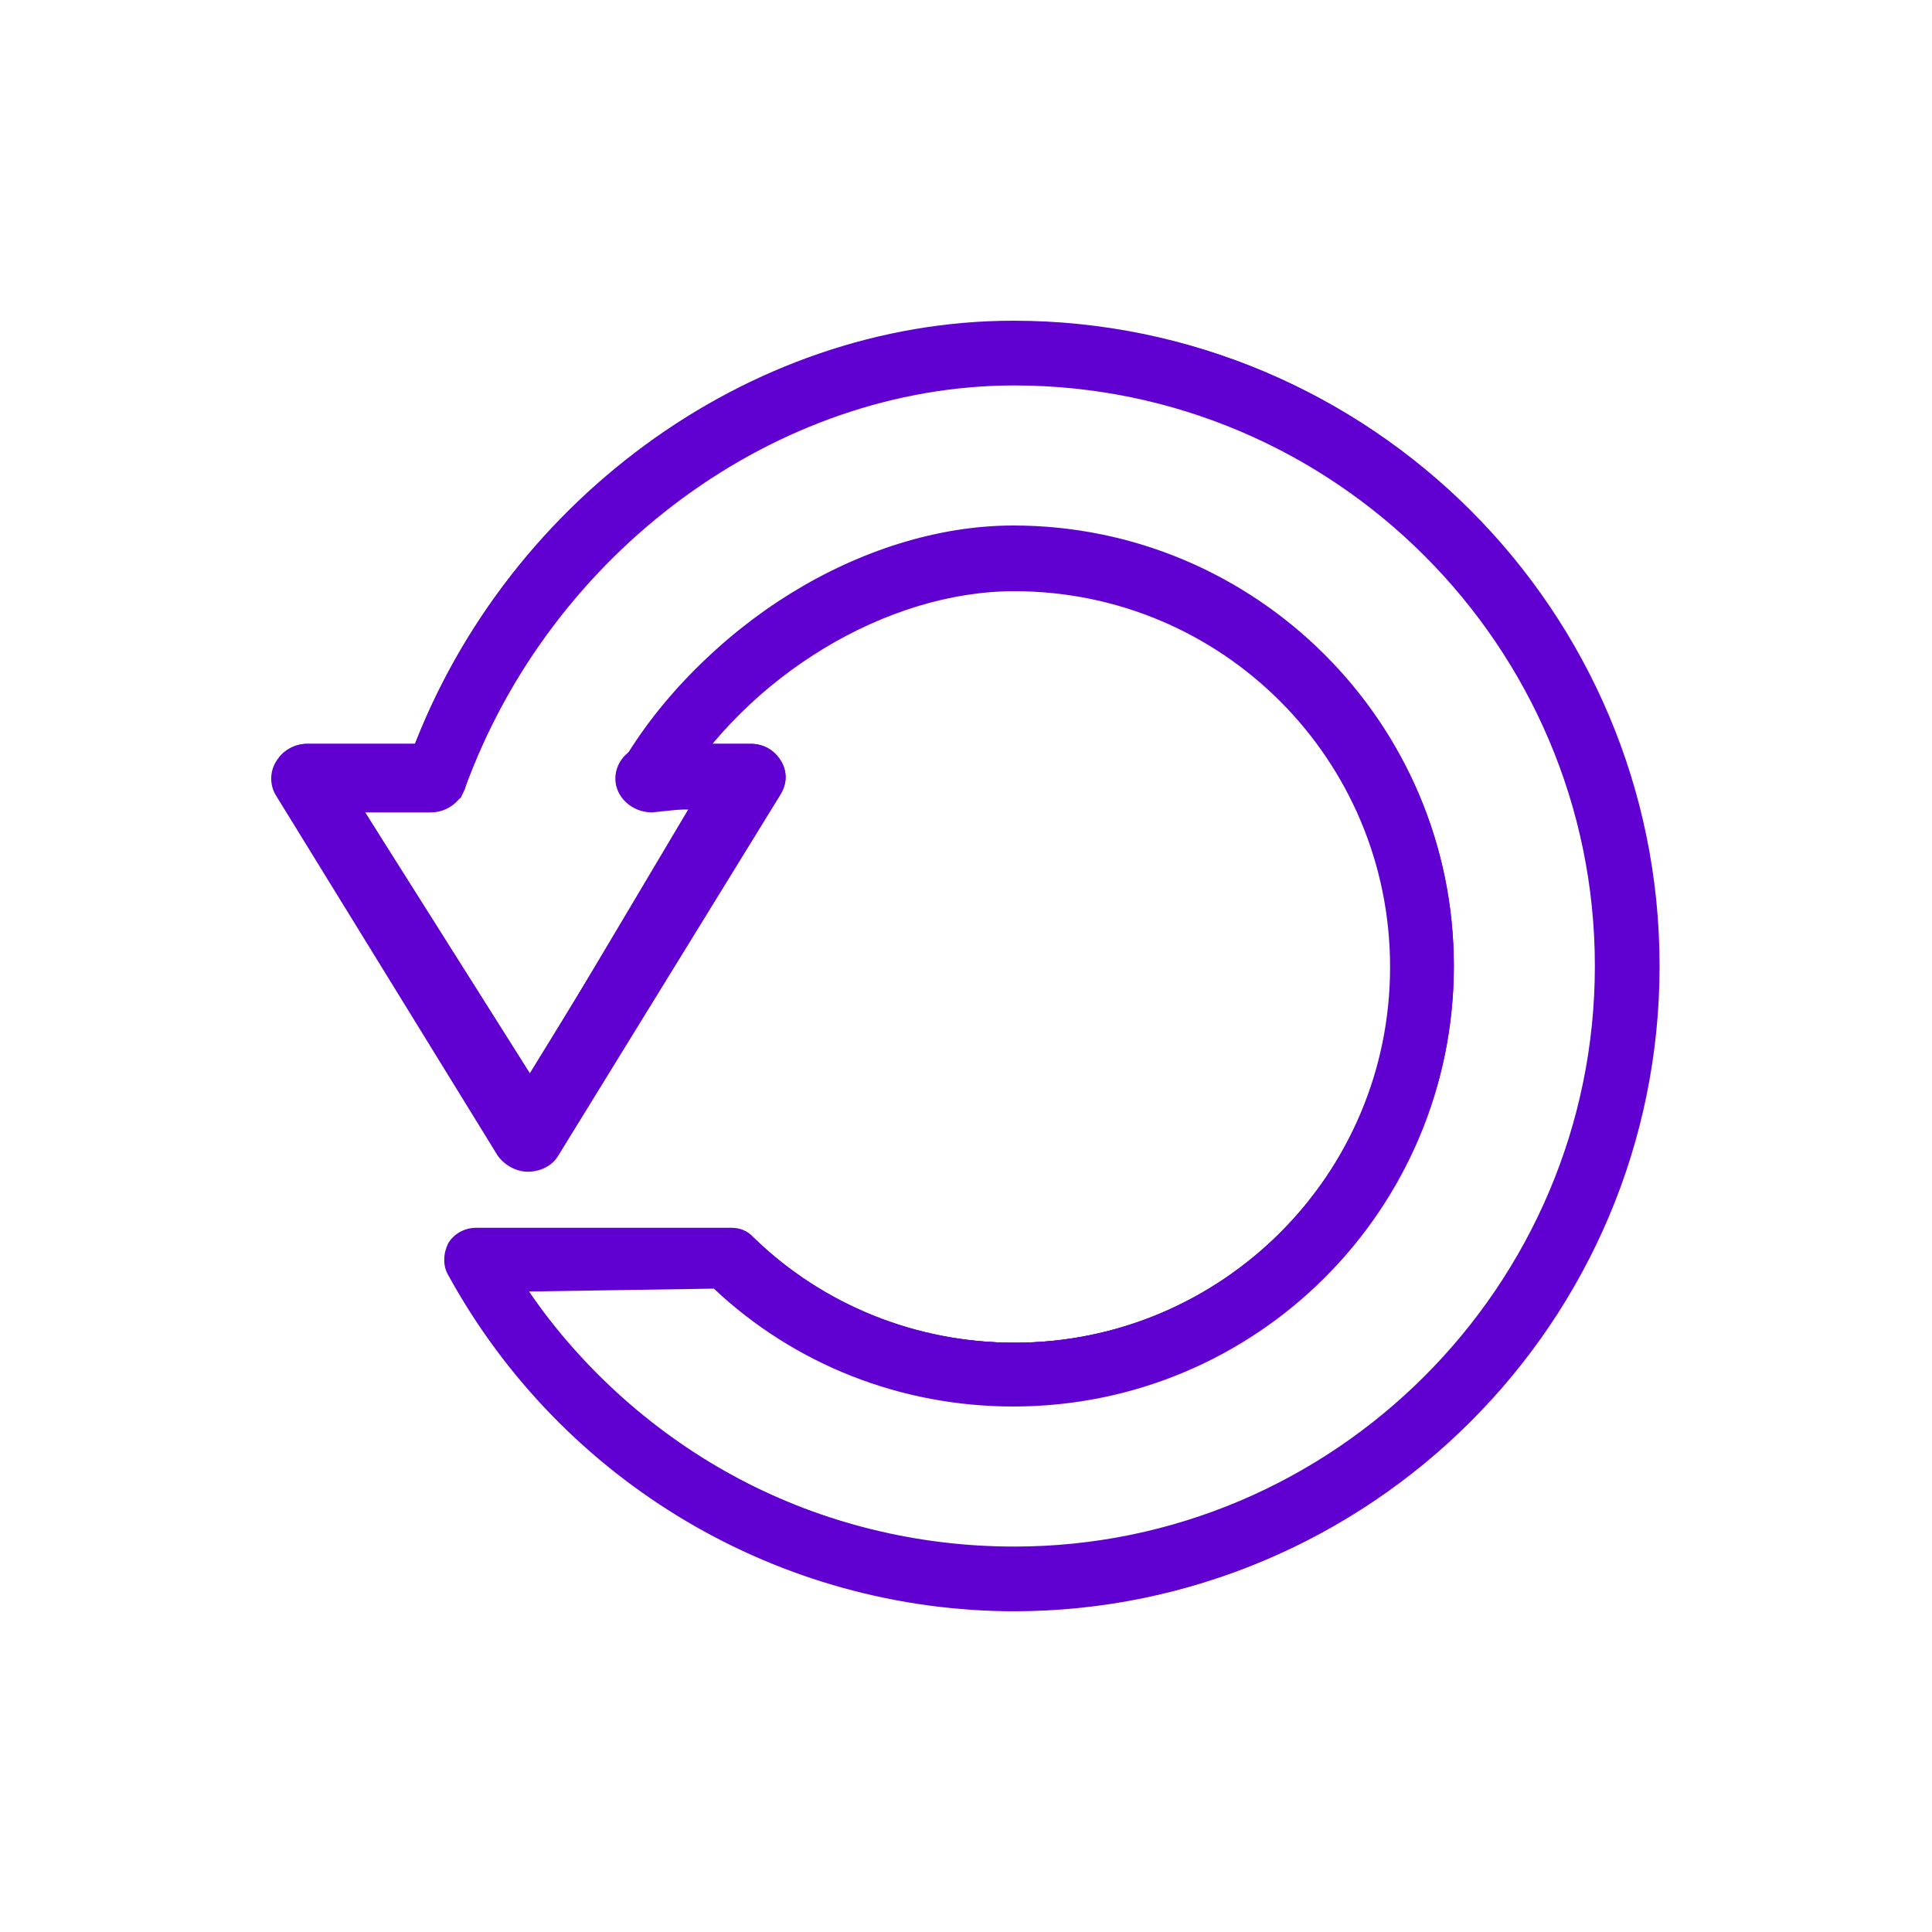 <svg viewBox="0 0 20 20" xmlns="http://www.w3.org/2000/svg" id="Layer_1">
  <defs>
    <style>
      .cls-1 {
        fill: #6001d2;
      }
    </style>
  </defs>
  <g>
    <path d="M5.47,12.13c-.13,0-.25-.07-.32-.17l-2.29-3.72c-.07-.11-.07-.25,0-.36.07-.11.19-.17.32-.17h1.28c.2,0,.37.16.37.35s-.17.35-.37.35h-.7l1.73,2.72,1.64-2.76s-.38.04-.38.04c-.21,0-.38-.16-.38-.35s.16-.35.37-.35h1.01c.13,0,.25.07.32.17.07.11.07.25,0,.36l-2.29,3.72c-.06.11-.19.17-.32.17Z" class="cls-1"></path>
    <path d="M5.47,12.03c-.1,0-.18-.05-.23-.13l-2.29-3.72c-.05-.08-.05-.18,0-.26.05-.08.14-.13.23-.13h1.28c.15,0,.27.11.27.25s-.12.25-.27.25h-.88l1.92,3.01,1.83-3.07-.58.06c-.15,0-.27-.11-.27-.25s.12-.25.27-.25h1.01c.09,0,.18.05.23.13.05.08.05.18,0,.26l-2.29,3.72c-.05.08-.14.13-.23.13Z" class="cls-1"></path>
    <path d="M5.47,12.11c-.13,0-.24-.06-.31-.17l-2.29-3.72c-.07-.11-.07-.24,0-.35.06-.1.18-.17.31-.17h1.28c.2,0,.36.15.36.34s-.16.34-.36.34h-.7l1.73,2.74,1.67-2.77-.4.03c-.2,0-.36-.15-.36-.34s.16-.34.36-.34h1.01c.13,0,.24.06.31.17.07.11.07.24,0,.35l-2.29,3.72c-.06.1-.18.17-.31.17Z" class="cls-1"></path>
    <path d="M5.47,12.01c-.09,0-.18-.05-.22-.12l-2.29-3.72c-.05-.07-.05-.17,0-.24.05-.07.13-.12.22-.12h1.28c.14,0,.26.11.26.24s-.11.24-.26.24h-.88l1.91,3.03,1.85-3.07-.59.04c-.14,0-.26-.11-.26-.24s.11-.24.26-.24h1.01c.09,0,.18.05.22.12.05.08.05.17,0,.24l-2.29,3.72c-.05.07-.13.12-.22.12Z" class="cls-1"></path>
    <path d="M5.47,12.11c-.13,0-.24-.06-.31-.17l-2.29-3.72c-.07-.11-.07-.24,0-.35.06-.1.18-.17.31-.17h1.28c.2,0,.36.15.36.34s-.16.34-.36.34h-.7l1.73,2.74,1.67-2.77-.4.03c-.2,0-.36-.15-.36-.34s.16-.34.36-.34h1.01c.13,0,.24.06.31.17.07.11.07.24,0,.35l-2.29,3.72c-.06.1-.18.17-.31.17Z" class="cls-1"></path>
    <path d="M5.47,12.01c-.09,0-.18-.05-.22-.12l-2.29-3.72c-.05-.08-.05-.17,0-.24.05-.07.13-.12.22-.12h1.28c.14,0,.26.11.26.24s-.11.24-.26.24h-.88l1.91,3.03,1.85-3.07-.59.04c-.14,0-.26-.11-.26-.24s.11-.24.26-.24h1.01c.09,0,.18.05.22.12.05.08.05.17,0,.24l-2.29,3.72c-.04.07-.13.12-.22.12Z" class="cls-1"></path>
    <path d="M5.47,12.1c-.12,0-.24-.06-.3-.16l-2.29-3.72c-.06-.1-.06-.23,0-.34.06-.1.17-.16.3-.16h1.28c.19,0,.34.15.34.33s-.15.33-.34.33h-.7l1.72,2.76,1.69-2.77-.41.02c-.19,0-.35-.15-.35-.33s.15-.33.34-.33h1.01c.12,0,.24.06.3.16.06.1.06.23,0,.34l-2.29,3.72c-.06.1-.17.16-.3.16Z" class="cls-1"></path>
    <path d="M5.47,12c-.09,0-.17-.04-.21-.11l-2.29-3.72c-.04-.07-.04-.16,0-.23.04-.07.12-.11.21-.11h1.28c.13,0,.24.1.24.23s-.11.23-.24.23h-.88l1.9,3.05,1.87-3.07-.6.02c-.13,0-.24-.1-.24-.23s.11-.23.24-.23h1.01c.09,0,.17.04.21.11.04.07.04.16,0,.23l-2.29,3.72c-.04.07-.12.11-.21.11Z" class="cls-1"></path>
    <path d="M5.47,12.1c-.12,0-.23-.06-.29-.16l-2.29-3.72c-.06-.1-.06-.23,0-.33.06-.1.17-.16.29-.16h1.28c.19,0,.34.15.34.33s-.15.33-.34.33h-.7l1.72,2.76,1.69-2.77h-.42c-.19.01-.34-.13-.34-.31s.15-.33.34-.33h1.01c.12,0,.23.06.29.16.06.1.06.23,0,.33l-2.29,3.72c-.06.1-.17.16-.29.16Z" class="cls-1"></path>
    <path d="M5.47,12c-.09,0-.17-.04-.21-.11l-2.29-3.72c-.04-.07-.04-.16,0-.23.04-.07.12-.11.21-.11h1.28c.13,0,.24.1.24.23s-.11.23-.24.23h-.88l1.9,3.05,1.87-3.07-.6.02c-.13,0-.24-.1-.24-.23s.11-.23.24-.23h1.01c.09,0,.17.04.21.11.04.07.04.16,0,.23l-2.29,3.72c-.04.07-.12.11-.21.11Z" class="cls-1"></path>
    <path d="M5.47,12.09c-.12,0-.23-.06-.28-.16l-2.29-3.72c-.06-.1-.06-.22,0-.32.06-.1.17-.16.28-.16h1.28c.18,0,.33.14.33.32s-.15.32-.33.32h-.71l1.71,2.78,1.71-2.78h-.43c-.18,0-.33-.14-.33-.32s.15-.32.33-.32h1.01c.12,0,.23.06.28.16.06.1.06.22,0,.32l-2.29,3.72c-.06.1-.17.16-.28.16Z" class="cls-1"></path>
    <path d="M5.47,11.99h0c-.08,0-.16-.04-.2-.11l-2.29-3.72c-.04-.07-.04-.15,0-.22.04-.07.12-.11.2-.11h1.28c.13,0,.23.1.23.22s-.1.22-.23.22h-.88l1.89,3.07,1.89-3.07h-.61c-.13,0-.23-.1-.23-.22s.1-.22.23-.22h1.01c.08,0,.16.04.2.11.04.07.04.15,0,.22l-2.29,3.72c-.04.07-.12.11-.2.11Z" class="cls-1"></path>
  </g>
  <path d="M10.51,16.68c-2.44,0-4.69-1.33-5.87-3.48-.06-.1-.05-.23,0-.33.06-.1.17-.16.29-.16h2.64c.09,0,.17.03.23.1.72.7,1.68,1.09,2.7,1.09,2.15,0,3.89-1.74,3.89-3.89s-1.74-3.89-3.89-3.89c-1.32,0-2.76.87-3.51,2.12l-.05.08-.56-.26.04-.1c.83-1.48,2.51-2.52,4.07-2.52,2.51,0,4.56,2.04,4.56,4.56s-2.04,4.56-4.56,4.56c-1.16,0-2.26-.43-3.1-1.22l-1.94.03c1.16,1.66,3.03,2.64,5.05,2.64,3.31,0,6.01-2.7,6.01-6.01s-2.7-6.01-6.01-6.01c-2.46,0-4.8,1.72-5.69,4.18l-.06.1-.57-.25.03-.09c.95-2.71,3.53-4.61,6.28-4.61,3.68,0,6.68,3,6.68,6.68s-3,6.68-6.68,6.68Z" class="cls-1"></path>
  <path d="M10.51,16.58c-2.41,0-4.62-1.31-5.78-3.43-.04-.07-.04-.16,0-.23.04-.07.12-.11.2-.11h2.64c.06,0,.12.02.16.07.74.72,1.73,1.12,2.77,1.12,2.2,0,3.99-1.79,3.99-3.99s-1.79-3.99-3.99-3.99c-1.36,0-2.83.89-3.59,2.17l-.39-.18c.82-1.46,2.46-2.46,3.98-2.46,2.46,0,4.46,2,4.46,4.46s-2,4.46-4.46,4.46c-1.14,0-2.21-.42-3.04-1.2h-2.2c1.17,1.78,3.12,2.85,5.24,2.85,3.37,0,6.11-2.74,6.11-6.11s-2.74-6.11-6.11-6.11c-2.5,0-4.88,1.74-5.78,4.24l-.41-.17c.94-2.68,3.48-4.54,6.19-4.54,3.63,0,6.58,2.95,6.58,6.58s-2.95,6.58-6.58,6.58Z" class="cls-1"></path>
  <path d="M10.51,16.67c-2.44,0-4.69-1.33-5.86-3.47-.05-.1-.05-.22,0-.32.06-.1.16-.16.28-.16h2.64c.08,0,.16.03.22.09.73.71,1.69,1.09,2.71,1.09,2.15,0,3.9-1.75,3.9-3.9s-1.75-3.9-3.9-3.9c-1.33,0-2.77.88-3.51,2.13l-.05.08-.56-.27.05-.09c.84-1.47,2.51-2.49,4.07-2.49,2.51,0,4.54,2.04,4.54,4.54s-2.04,4.54-4.54,4.54c-1.16,0-2.26-.43-3.1-1.22l-1.95.03c1.15,1.67,3.02,2.67,5.05,2.67,3.32,0,6.02-2.7,6.02-6.02s-2.7-6.02-6.02-6.02c-2.46,0-4.81,1.72-5.7,4.18l-.04.1-.57-.26.03-.09c.95-2.7,3.54-4.58,6.28-4.58,3.68,0,6.67,2.99,6.67,6.67s-2.99,6.67-6.67,6.67Z" class="cls-1"></path>
  <path d="M10.51,16.57c-2.41,0-4.62-1.31-5.77-3.42-.04-.07-.04-.15,0-.22.04-.07.11-.11.19-.11h2.64c.06,0,.11.02.15.06.75.72,1.73,1.12,2.78,1.12,2.21,0,4-1.79,4-4s-1.79-4-4-4c-1.36,0-2.84.9-3.6,2.18l-.38-.18c.83-1.45,2.47-2.44,3.98-2.44,2.45,0,4.44,1.99,4.44,4.44s-1.99,4.44-4.44,4.44c-1.13,0-2.21-.42-3.03-1.19h-2.21c1.15,1.79,3.1,2.87,5.24,2.87,3.38,0,6.12-2.75,6.12-6.12s-2.75-6.12-6.12-6.12c-2.51,0-4.89,1.75-5.79,4.25l-.39-.18c.95-2.67,3.49-4.52,6.19-4.52,3.62,0,6.57,2.95,6.57,6.57s-2.95,6.56-6.57,6.56Z" class="cls-1"></path>
  <path d="M10.51,16.67c-2.44,0-4.69-1.33-5.86-3.47-.05-.1-.05-.22,0-.32.06-.1.16-.16.28-.16h2.64c.09,0,.17.03.23.09.72.7,1.69,1.09,2.71,1.09,2.15,0,3.9-1.75,3.9-3.9s-1.75-3.9-3.9-3.9c-1.33,0-2.77.88-3.51,2.13l-.05.08-.56-.27.05-.09c.84-1.47,2.51-2.49,4.07-2.49,2.51,0,4.54,2.04,4.54,4.54s-2.04,4.54-4.54,4.54c-1.16,0-2.26-.43-3.1-1.22l-1.95.03c1.15,1.67,3.02,2.67,5.05,2.67,3.32,0,6.02-2.7,6.02-6.02s-2.7-6.02-6.02-6.02c-2.46,0-4.81,1.72-5.7,4.18l-.04.1-.57-.26.03-.09c.95-2.7,3.53-4.58,6.28-4.58,3.68,0,6.67,2.99,6.67,6.67s-2.99,6.67-6.67,6.67Z" class="cls-1"></path>
  <path d="M10.51,16.57c-2.41,0-4.62-1.31-5.77-3.42-.04-.07-.04-.15,0-.22.04-.07.11-.11.19-.11h2.64c.06,0,.11.02.15.06.74.72,1.73,1.12,2.78,1.12,2.21,0,4-1.79,4-4s-1.79-4-4-4c-1.36,0-2.84.9-3.6,2.18l-.38-.18c.82-1.44,2.46-2.44,3.98-2.44,2.45,0,4.44,1.99,4.44,4.44s-1.99,4.44-4.44,4.44c-1.13,0-2.21-.42-3.03-1.19h-2.21c1.15,1.79,3.11,2.87,5.24,2.87,3.38,0,6.12-2.75,6.12-6.12s-2.75-6.12-6.12-6.12c-2.5,0-4.89,1.75-5.79,4.25l-.39-.18c.94-2.66,3.49-4.52,6.18-4.52,3.62,0,6.57,2.95,6.57,6.57s-2.94,6.56-6.57,6.56Z" class="cls-1"></path>
  <path d="M10.51,16.65c-2.44,0-4.68-1.33-5.85-3.47-.05-.09-.05-.21,0-.31.06-.1.16-.15.27-.15h2.64c.08,0,.16.03.22.09.73.71,1.69,1.1,2.72,1.1,2.16,0,3.91-1.76,3.91-3.91s-1.76-3.91-3.91-3.91c-1.33,0-2.78.88-3.52,2.14l-.05.08-.54-.27.05-.09c.84-1.45,2.51-2.47,4.06-2.47,2.5,0,4.53,2.03,4.53,4.53s-2.03,4.53-4.53,4.53c-1.16,0-2.25-.43-3.09-1.22l-1.96.03c1.14,1.69,3.01,2.69,5.05,2.69,3.33,0,6.03-2.71,6.03-6.03s-2.71-6.03-6.03-6.03c-2.47,0-4.82,1.72-5.71,4.19l-.04.1-.55-.27.03-.08c.96-2.69,3.54-4.56,6.27-4.56,3.67,0,6.65,2.98,6.65,6.65s-2.99,6.65-6.65,6.65Z" class="cls-1"></path>
  <path d="M10.51,16.55c-2.4,0-4.61-1.31-5.76-3.42-.04-.06-.03-.14,0-.21.04-.06.11-.1.18-.1h2.64c.06,0,.11.02.15.06.75.73,1.74,1.13,2.79,1.13,2.21,0,4.01-1.8,4.01-4.01s-1.8-4.01-4.01-4.01c-1.36,0-2.85.9-3.61,2.19l-.36-.18c.83-1.43,2.47-2.42,3.97-2.42,2.44,0,4.43,1.99,4.43,4.43s-1.99,4.43-4.43,4.43c-1.13,0-2.2-.42-3.02-1.19h-2.21c1.14,1.8,3.09,2.89,5.24,2.89,3.38,0,6.13-2.75,6.13-6.13s-2.75-6.13-6.13-6.13c-2.51,0-4.9,1.75-5.81,4.26l-.37-.18c.95-2.65,3.49-4.49,6.18-4.49,3.61,0,6.55,2.94,6.55,6.55s-2.94,6.55-6.55,6.55Z" class="cls-1"></path>
  <path d="M6.42,7.93c.84-1.45,2.52-2.46,4.08-2.46,2.5,0,4.53,2.03,4.53,4.53s-2.03,4.53-4.53,4.53c-1.15,0-2.25-.43-3.09-1.22l-1.97.03c1.14,1.69,3.01,2.7,5.05,2.7,3.33,0,6.04-2.71,6.04-6.04s-2.71-6.04-6.04-6.04c-2.47,0-4.82,1.72-5.71,4.19l-.04.11-.55-.27.03-.08c.96-2.68,3.54-4.55,6.27-4.55,3.67,0,6.65,2.98,6.65,6.65s-2.98,6.65-6.65,6.65c-2.44,0-4.68-1.33-5.84-3.47-.05-.1-.05-.21,0-.3.05-.09.16-.15.26-.15h2.64c.08,0,.16.03.21.09.73.71,1.69,1.1,2.72,1.1,2.16,0,3.92-1.76,3.92-3.92s-1.76-3.92-3.92-3.92c-1.33,0-2.78.88-3.53,2.14l-.05.08" class="cls-1"></path>
  <path d="M10.51,16.55c-2.4,0-4.61-1.31-5.76-3.41-.03-.06-.03-.14,0-.2.04-.06.11-.1.18-.1h2.64c.05,0,.11.02.14.06.75.73,1.74,1.13,2.79,1.13,2.21,0,4.02-1.8,4.02-4.02s-1.8-4.02-4.02-4.02c-1.36,0-2.85.9-3.61,2.19l-.38-.19c.83-1.42,2.48-2.41,4-2.41,2.44,0,4.43,1.99,4.43,4.43s-1.99,4.43-4.43,4.43c-1.13,0-2.2-.42-3.02-1.19h-2.22c1.14,1.81,3.09,2.9,5.24,2.9,3.38,0,6.14-2.75,6.14-6.14s-2.75-6.14-6.14-6.14c-2.51,0-4.9,1.75-5.81,4.26l-.37-.18c.95-2.65,3.49-4.49,6.18-4.49,3.61,0,6.55,2.94,6.55,6.55s-2.94,6.55-6.55,6.55Z" class="cls-1"></path>
  <path d="M6.43,7.92c.85-1.43,2.53-2.44,4.08-2.44,2.49,0,4.52,2.03,4.52,4.52s-2.03,4.52-4.52,4.52c-1.15,0-2.25-.43-3.08-1.21l-1.98.02c1.12,1.71,3,2.72,5.05,2.72,3.34,0,6.05-2.71,6.05-6.05s-2.71-6.05-6.05-6.05c-2.47,0-4.83,1.73-5.73,4.2l-.04.11-.53-.29.03-.08c.97-2.67,3.54-4.53,6.27-4.53,3.66,0,6.64,2.98,6.64,6.64s-2.98,6.64-6.64,6.64c-2.43,0-4.67-1.33-5.83-3.46-.05-.09-.05-.2,0-.29.05-.09.15-.14.25-.14h2.64c.08,0,.15.03.21.08.73.71,1.7,1.1,2.73,1.1,2.17,0,3.93-1.76,3.93-3.93s-1.76-3.93-3.93-3.93c-1.33,0-2.79.88-3.54,2.14l-.05.08" class="cls-1"></path>
  <path d="M10.51,16.54c-2.4,0-4.6-1.31-5.75-3.41-.03-.06-.03-.13,0-.19.04-.06.1-.1.17-.1h2.64c.05,0,.1.02.14.06.75.73,1.74,1.13,2.8,1.13,2.22,0,4.03-1.81,4.03-4.03s-1.81-4.03-4.03-4.03c-1.37,0-2.86.9-3.62,2.19l-.37-.2c.83-1.4,2.49-2.39,3.99-2.39,2.44,0,4.42,1.98,4.42,4.42s-1.98,4.42-4.42,4.42c-1.13,0-2.2-.42-3.01-1.19h-2.22c1.12,1.81,3.09,2.92,5.24,2.92,3.39,0,6.15-2.76,6.15-6.15s-2.76-6.15-6.15-6.15c-2.52,0-4.92,1.79-5.82,4.27l-.35-.19c.95-2.63,3.49-4.47,6.17-4.47,3.61,0,6.54,2.93,6.54,6.54s-2.93,6.54-6.54,6.54Z" class="cls-1"></path>
</svg>